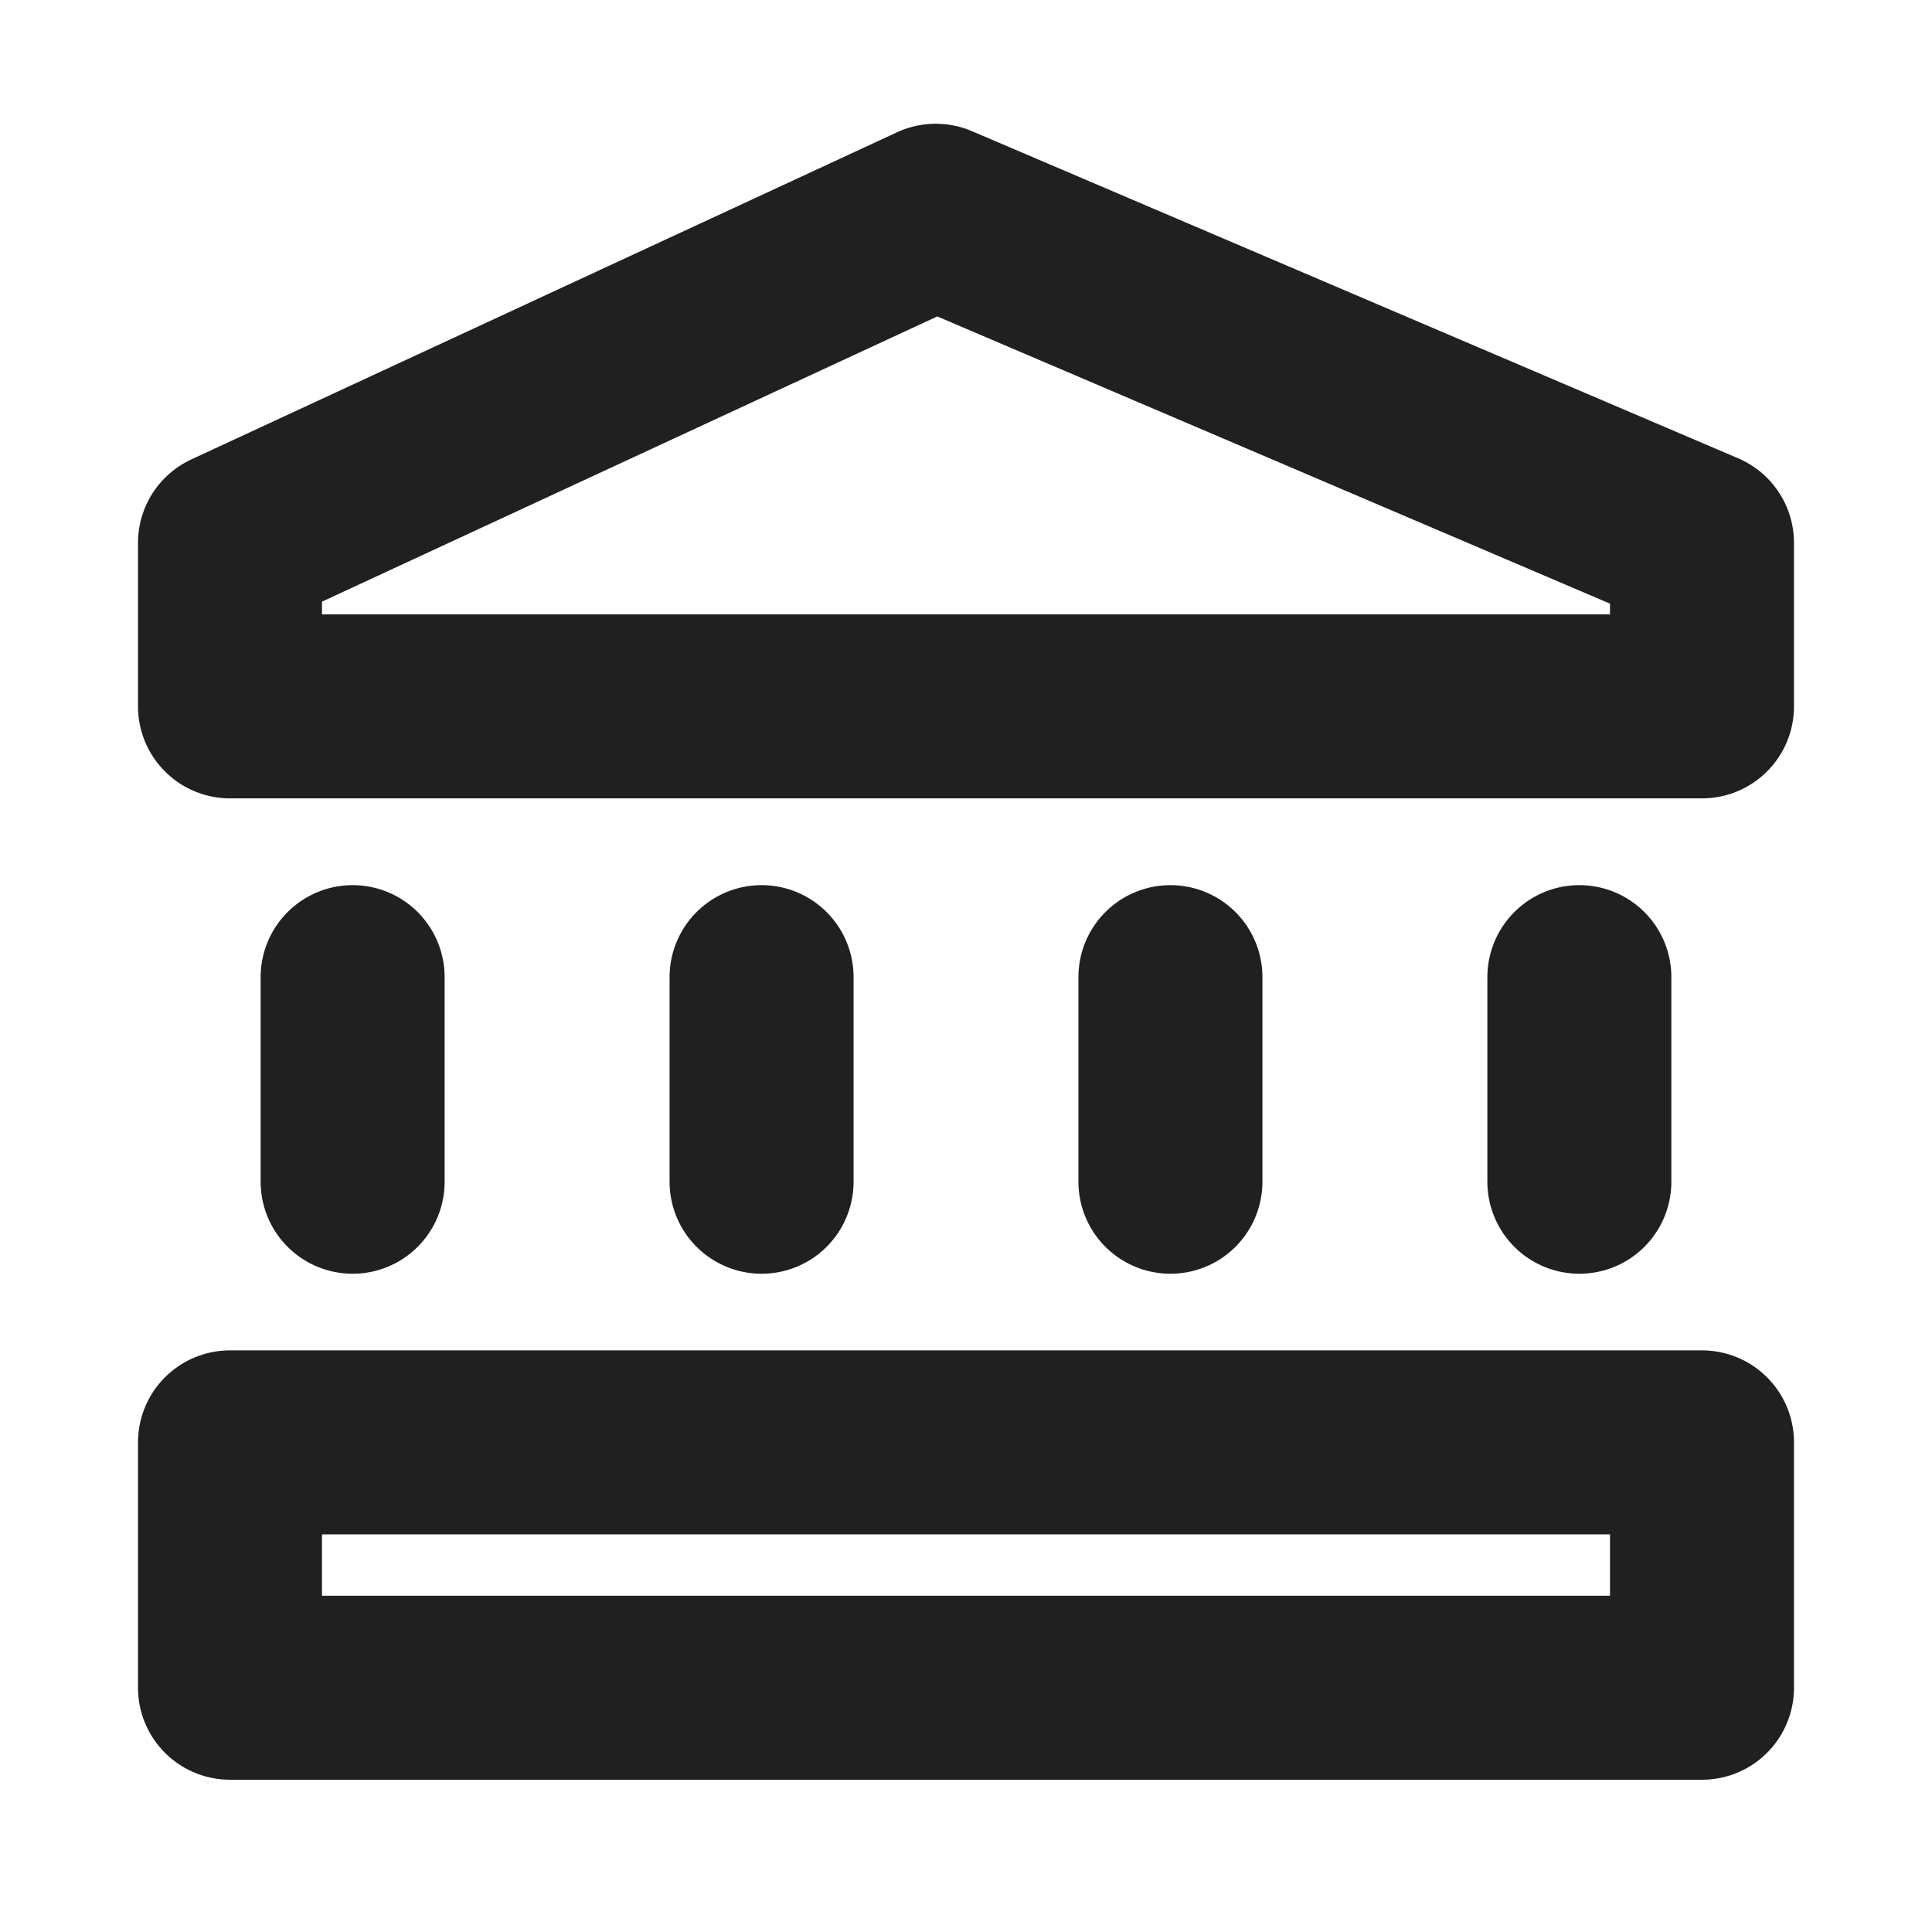 <svg xmlns="http://www.w3.org/2000/svg" width="21" height="21" viewBox="0 0 21 21" fill="none"><path d="M3.833 12.845V10.621M8.278 12.845V10.621M12.722 12.845V10.621M17.167 12.845V10.621M2.5 15.678H18.5V18.345H2.5V15.678ZM2.5 7.678V5.901L10.171 2.345L18.5 5.901V7.678H2.5Z" stroke="#202020" stroke-width="2" stroke-linecap="round" stroke-linejoin="round"></path></svg>